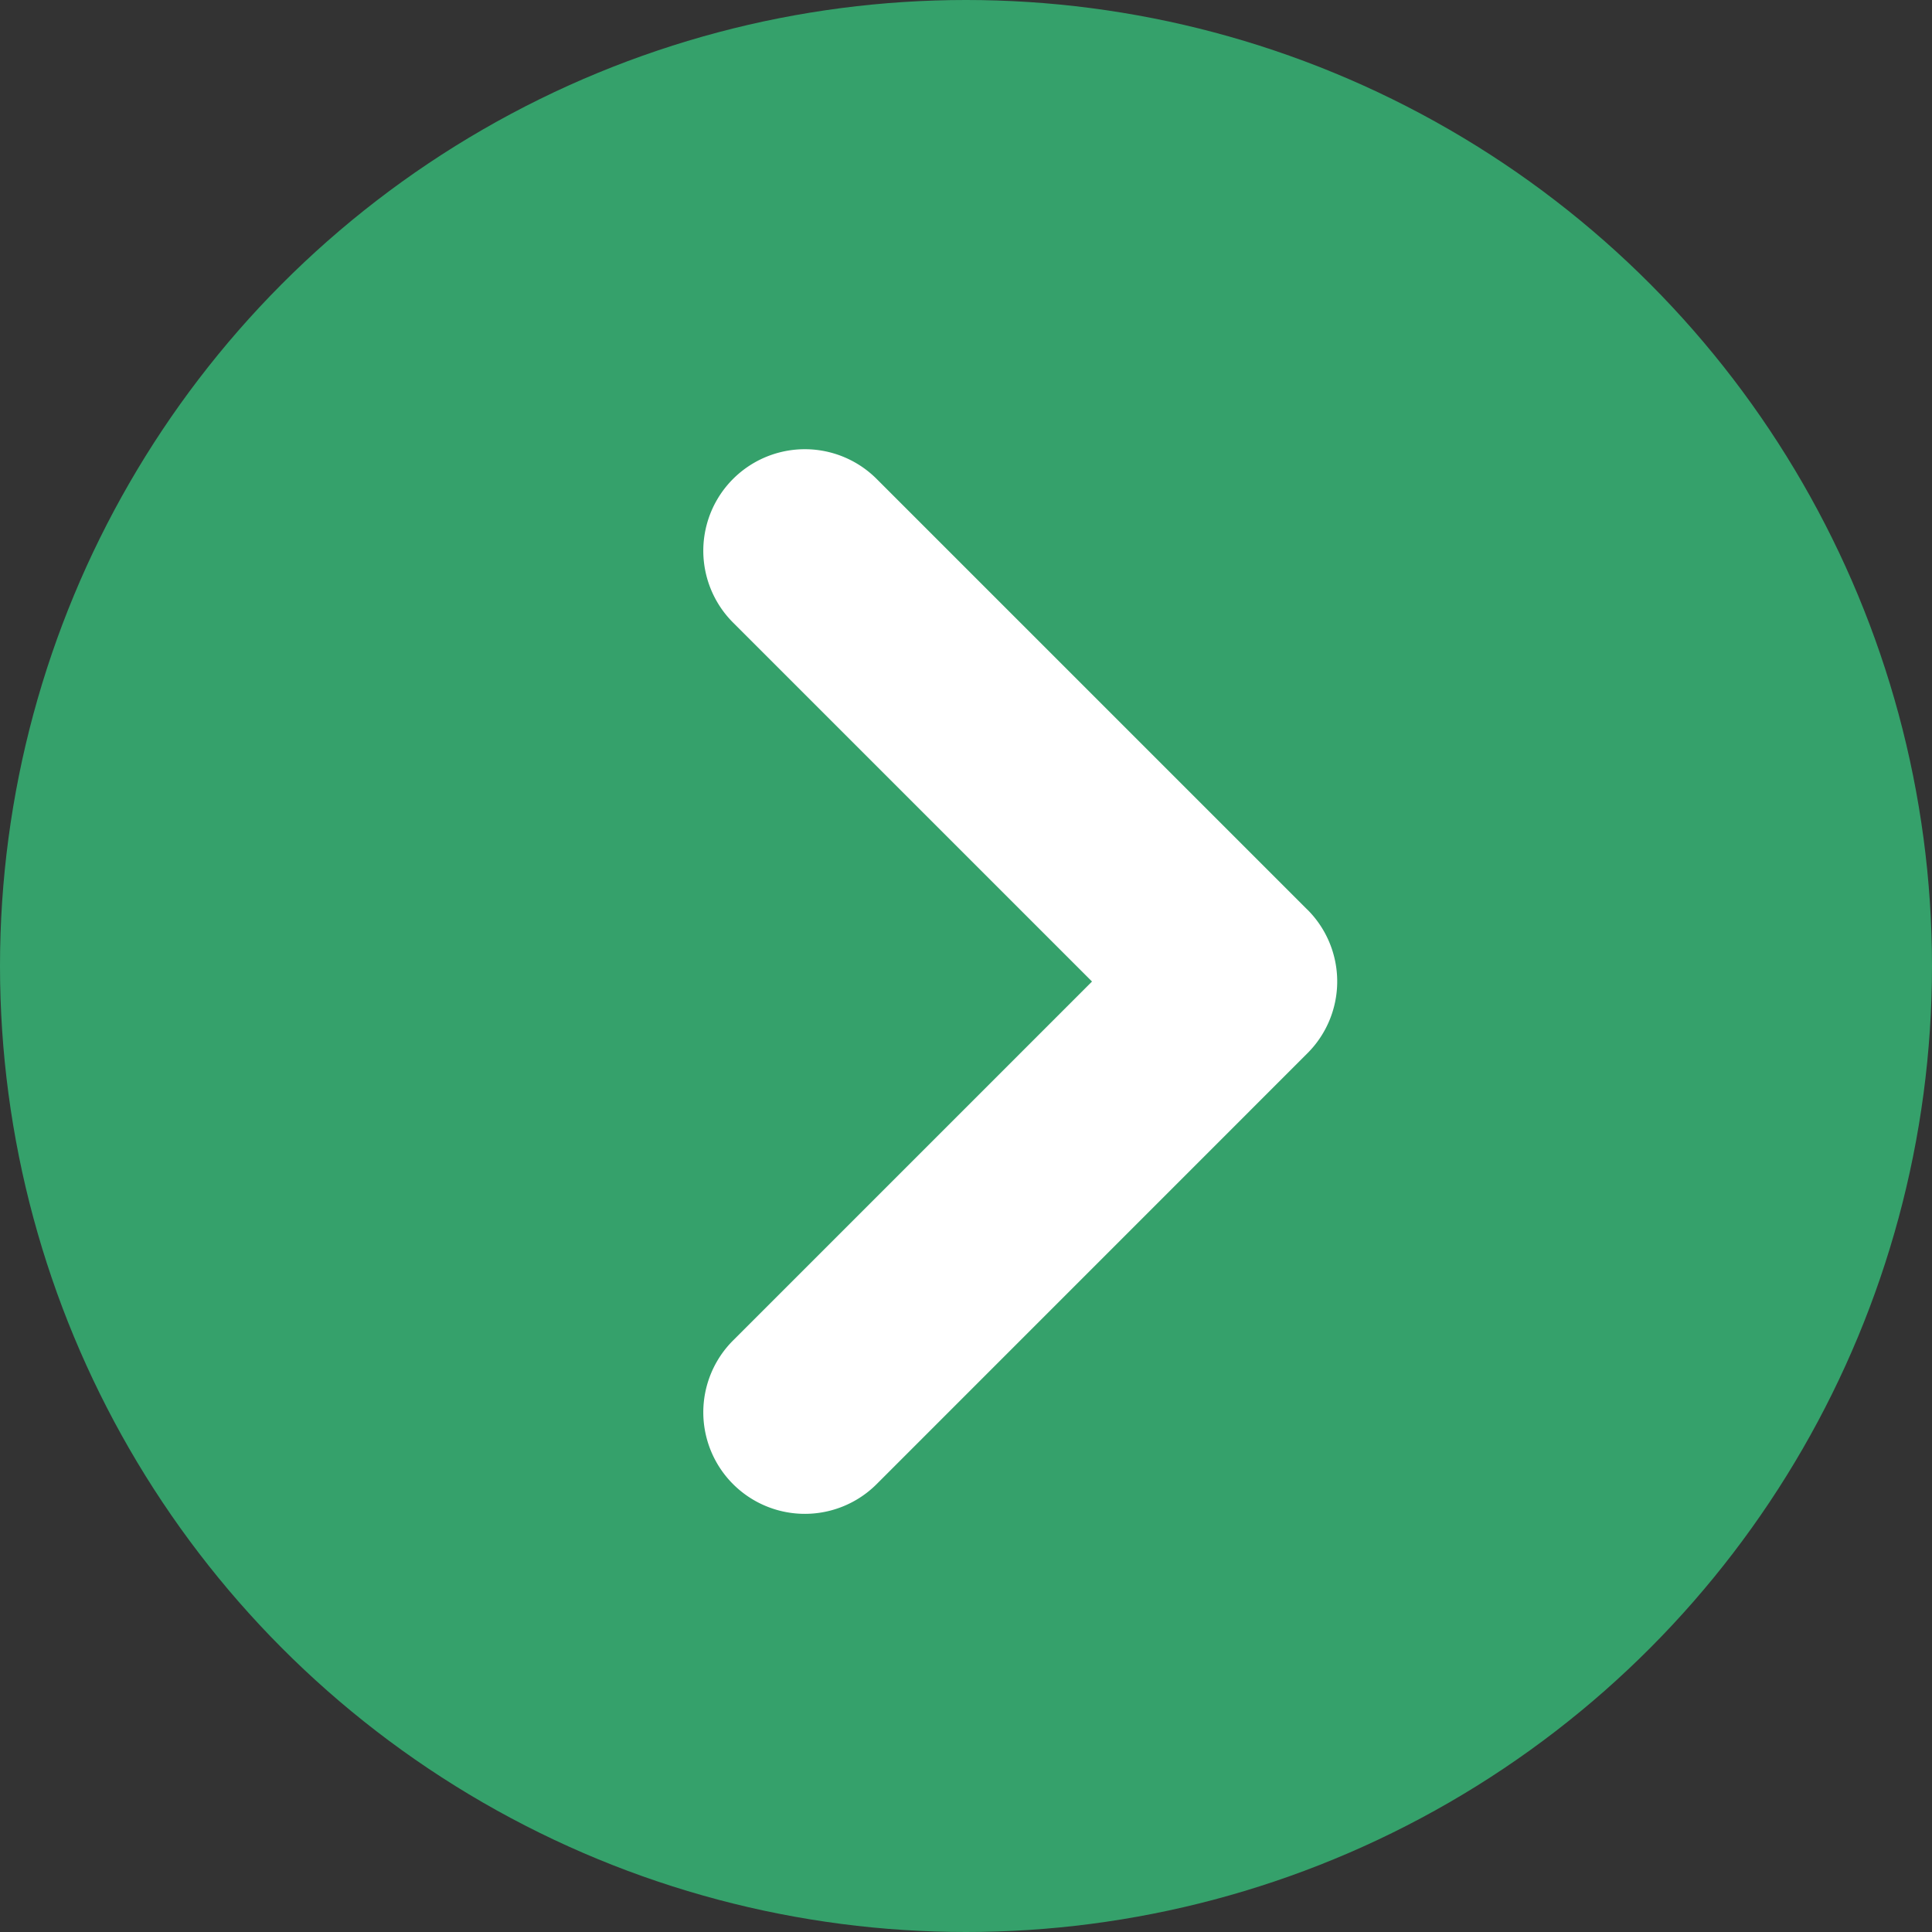 <svg xmlns="http://www.w3.org/2000/svg" width="27" height="27" viewBox="0 0 27 27">
  <rect x="0" y="0" width="27" height="27" fill="#333333" stroke="none"/>
  <g id="グループ_25" data-name="グループ 25" transform="translate(-604 -1328.576)">
    <g id="グループ_39" data-name="グループ 39" transform="translate(604 1329)">
      <circle id="楕円形_6" data-name="楕円形 6" cx="13.5" cy="13.5" r="13.5" transform="translate(0 -0.424)" fill="#35a16b"/>
      <path id="angle-right" d="M17.318,13.187,11.305,7.174a1.419,1.419,0,0,0-2.014,2l5.02,5.02-5.02,5.02a1.419,1.419,0,0,0,2.014,2L17.318,15.2a1.418,1.418,0,0,0,0-2.014Z" transform="translate(0.95 -0.901)" fill="#fff"/>
    </g>
  </g>
</svg>
